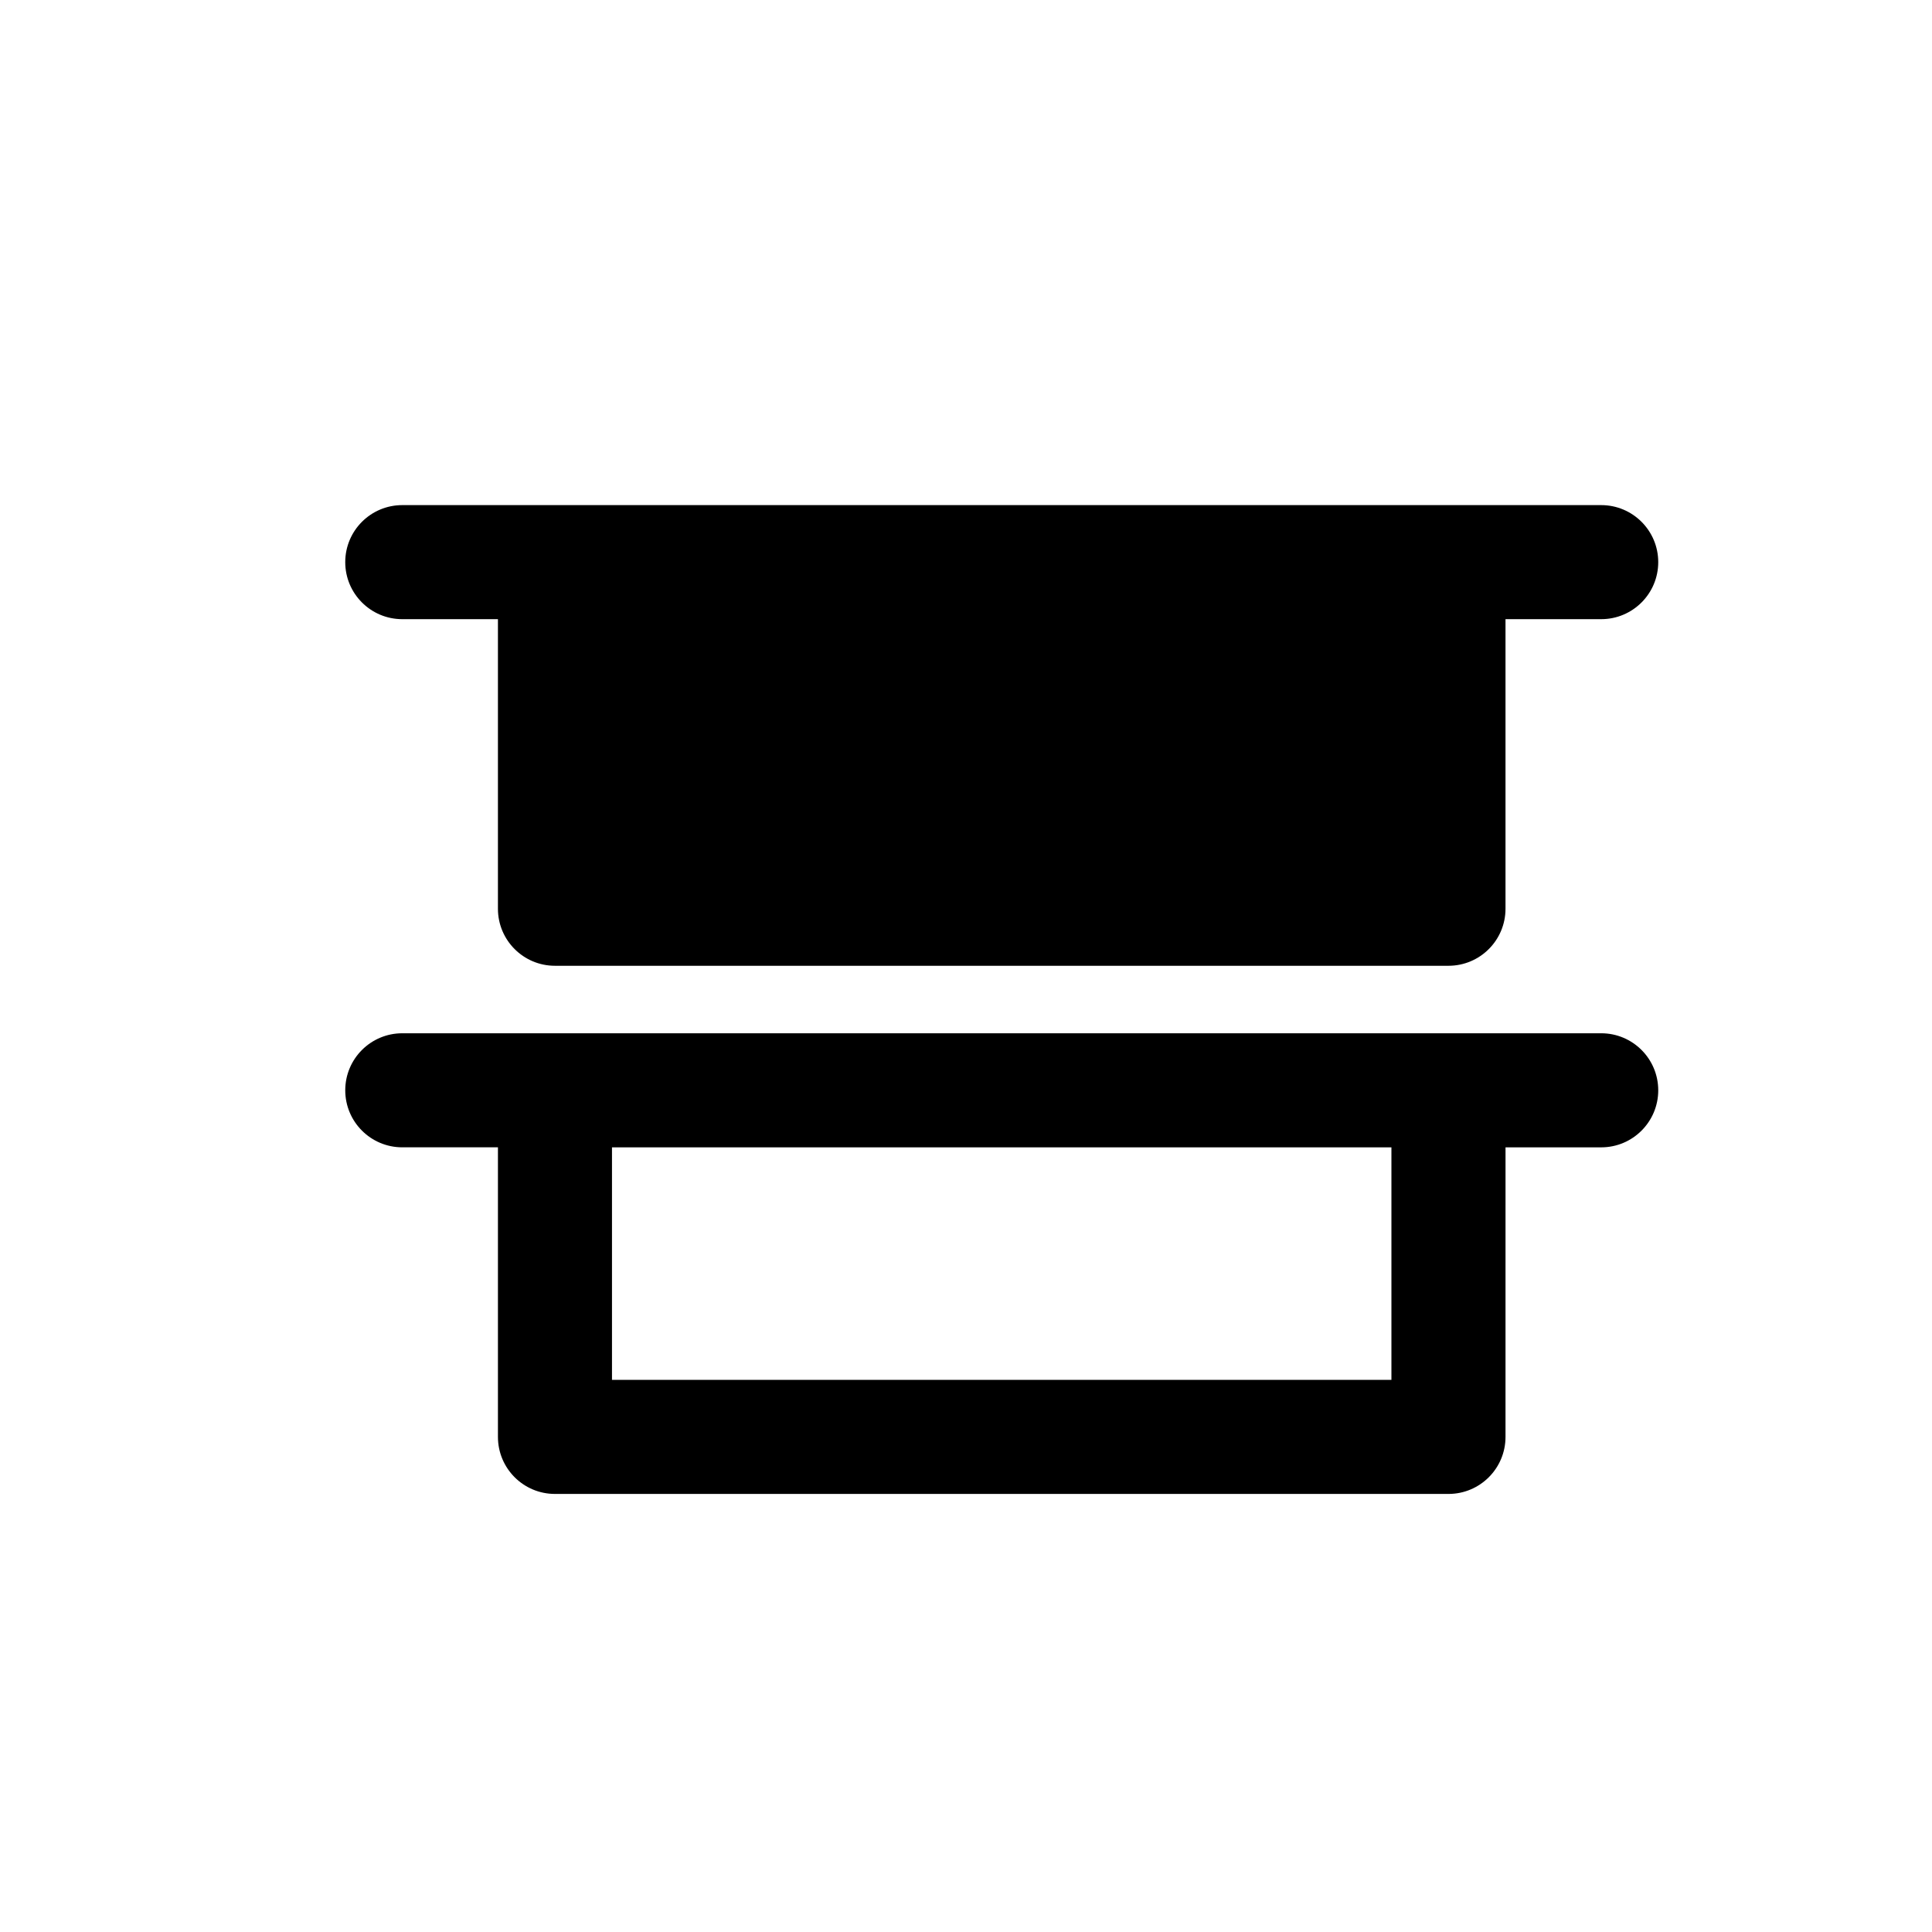<?xml version="1.0" encoding="UTF-8"?>
<!-- Uploaded to: SVG Repo, www.svgrepo.com, Generator: SVG Repo Mixer Tools -->
<svg fill="#000000" width="800px" height="800px" version="1.1" viewBox="144 144 512 512" xmlns="http://www.w3.org/2000/svg">
 <g>
  <path d="m583.45 432.94c0-8.348-6.766-15.113-15.113-15.113h-317.73c-8.348 0-15.113 6.766-15.113 15.113s6.766 15.113 15.113 15.113h25.352v76.742c0 8.348 6.766 15.113 15.113 15.113h236.79c8.348 0 15.113-6.766 15.113-15.113l0.004-76.738h25.363c8.34 0 15.109-6.769 15.109-15.117zm-70.707 76.742h-206.56v-61.625h206.56z"/>
  <path d="m291.07 277.86h-40.465c-8.348 0-15.113 6.766-15.113 15.113s6.766 15.113 15.113 15.113h25.352v76.742c0 8.348 6.766 15.113 15.113 15.113h236.79c8.348 0 15.113-6.766 15.113-15.113v-76.742h25.363c8.348 0 15.113-6.766 15.113-15.113s-6.766-15.113-15.113-15.113z"/>
 </g>
</svg>